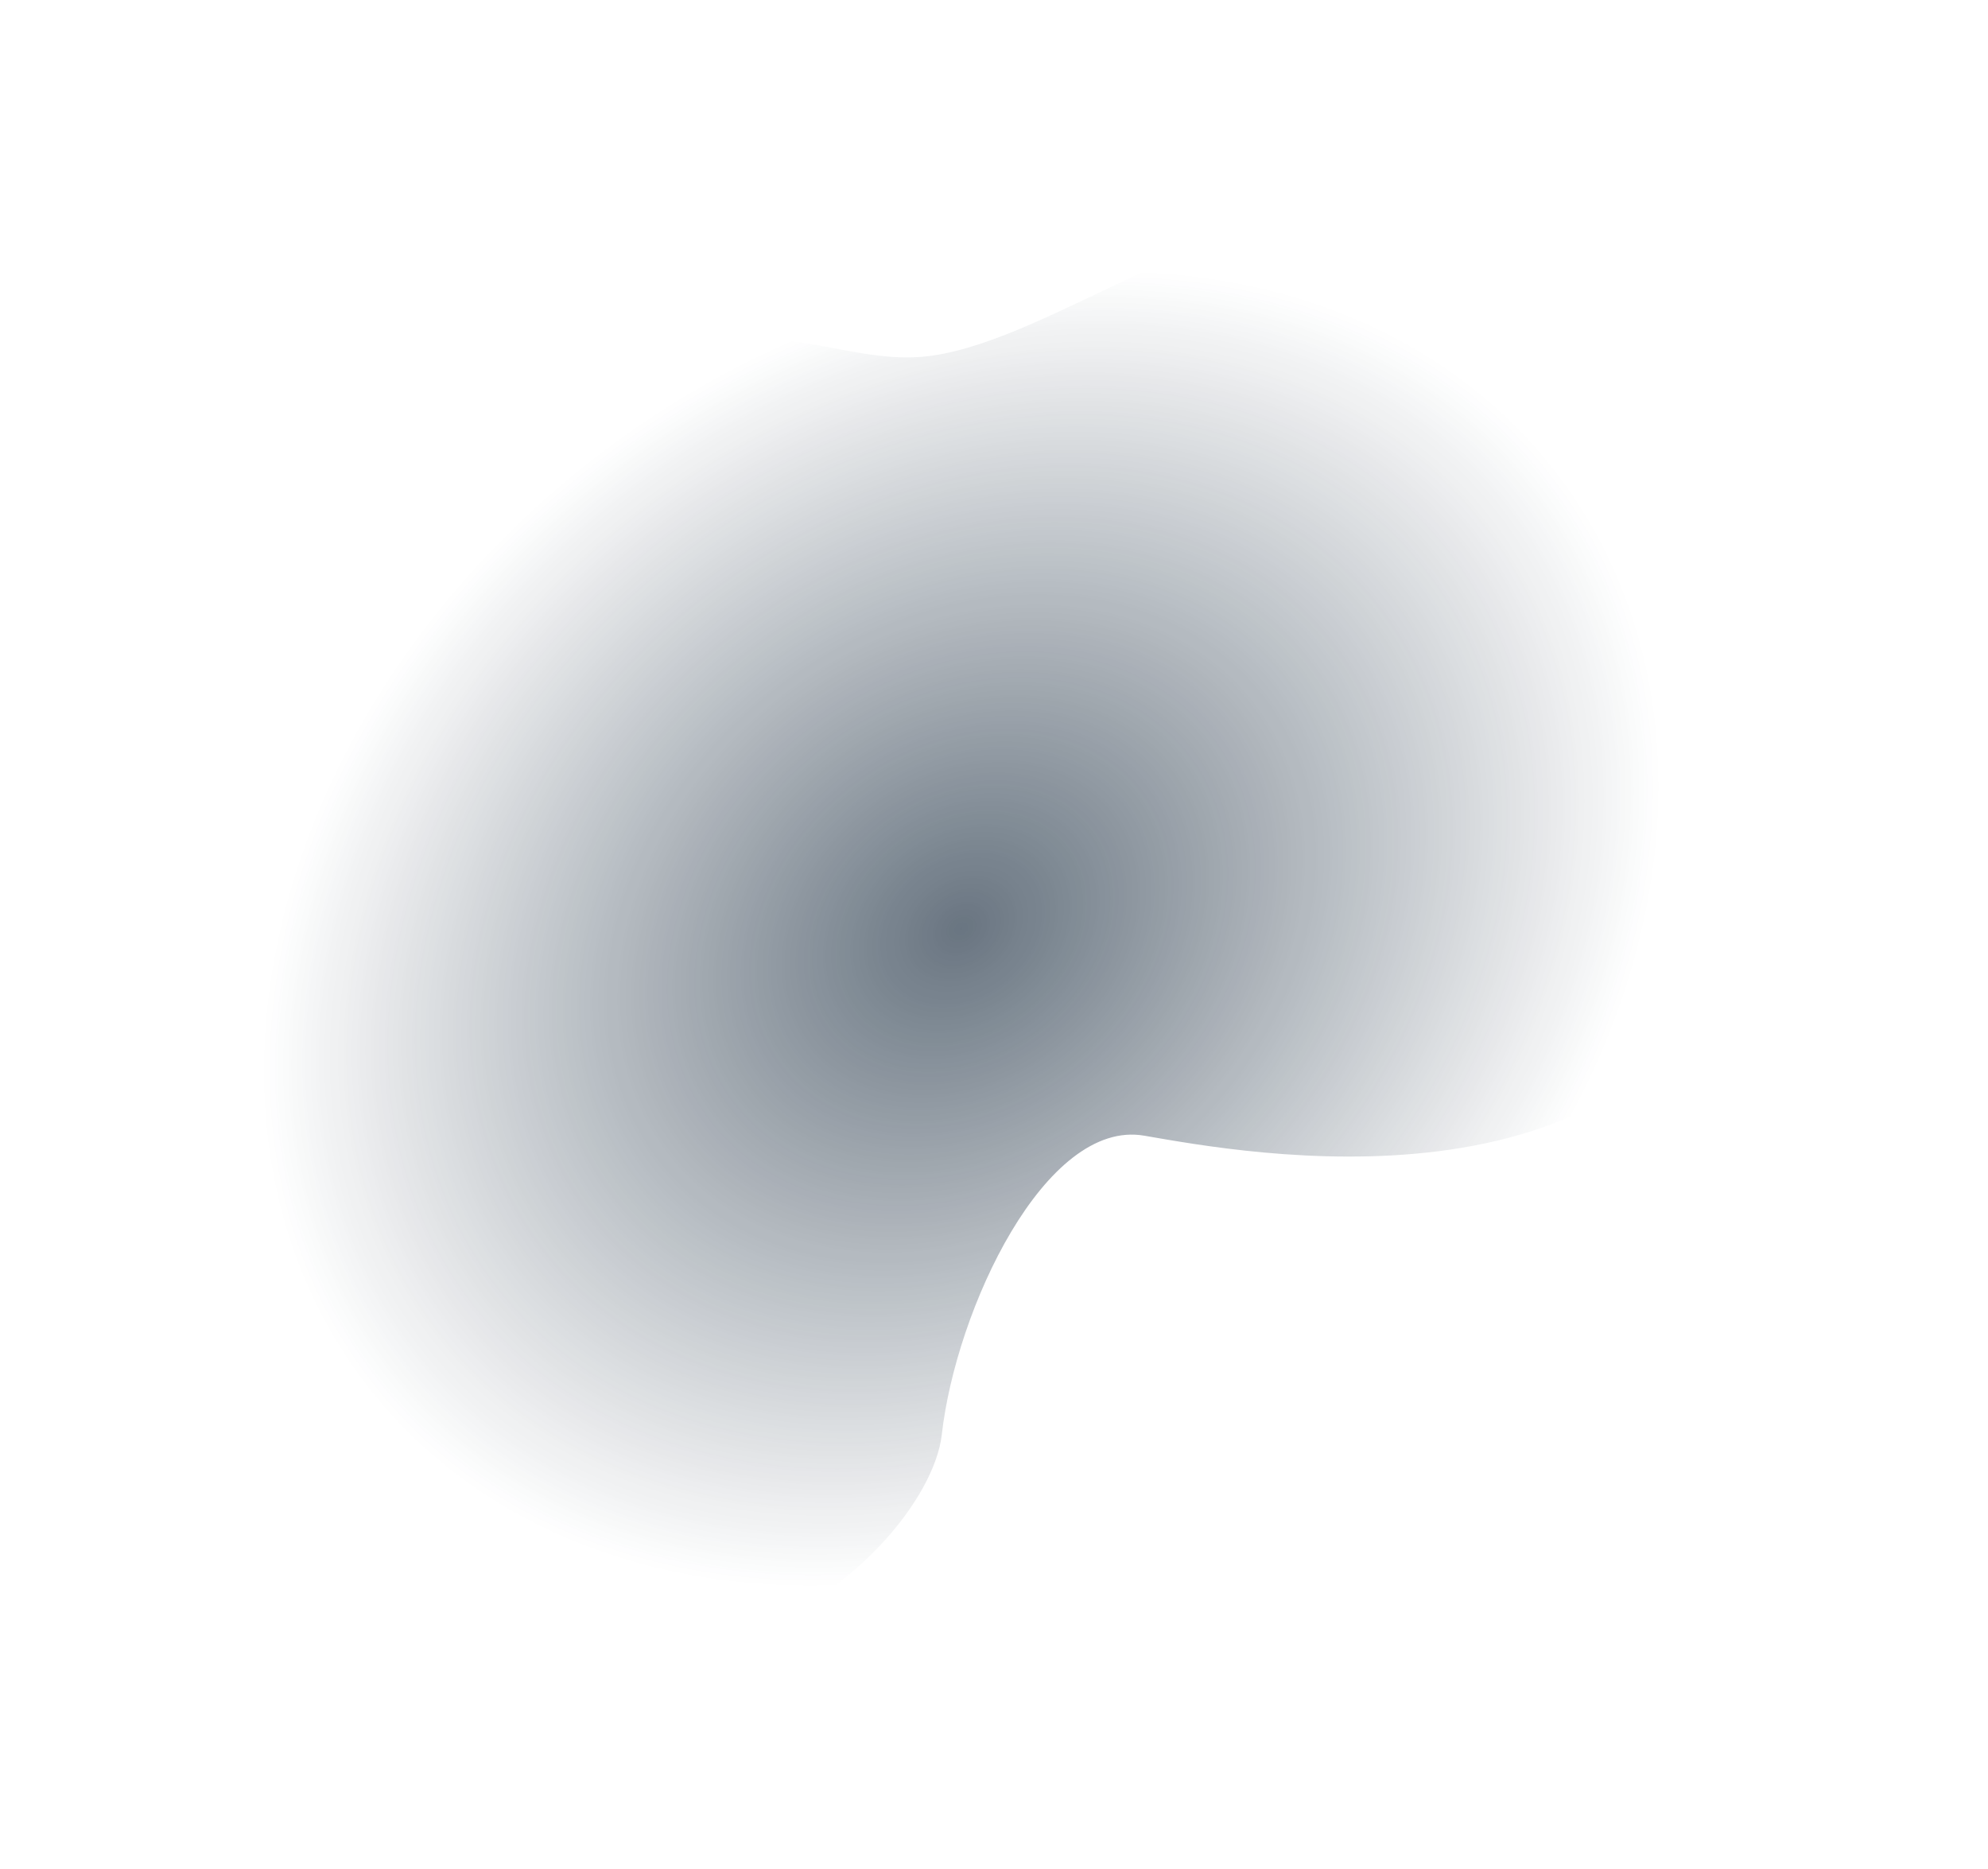 <svg width="914" height="859" viewBox="0 0 914 859" fill="none" xmlns="http://www.w3.org/2000/svg">
<g opacity="0.6" filter="url(#filter0_f_204_235)">
<path d="M146.047 661.473C37.627 511.253 148.018 303.928 216.766 219.042C332.613 115.728 373.259 171.631 428.928 163.433C484.597 155.235 558.683 93.085 624.771 101.604C690.86 110.123 855.522 295.889 802.831 429.889C750.14 563.89 571.489 529.877 526.059 522.061C480.628 514.246 439.505 601.733 432.987 659.516C426.47 717.298 281.572 849.248 146.047 661.473Z" fill="url(#paint0_radial_204_235)"/>
</g>
<defs>
<filter id="filter0_f_204_235" x="0.514" y="0.804" width="912.55" height="857.854" filterUnits="userSpaceOnUse" color-interpolation-filters="sRGB">
<feFlood flood-opacity="0" result="BackgroundImageFix"/>
<feBlend mode="normal" in="SourceGraphic" in2="BackgroundImageFix" result="shape"/>
<feGaussianBlur stdDeviation="50" result="effect1_foregroundBlur_204_235"/>
</filter>
<radialGradient id="paint0_radial_204_235" cx="0" cy="0" r="1" gradientUnits="userSpaceOnUse" gradientTransform="translate(441.843 426.824) rotate(-126.5) scale(276.569 344.432)">
<stop stop-color="#05192D"/>
<stop offset="1" stop-color="#05192D" stop-opacity="0"/>
</radialGradient>
</defs>
</svg>
